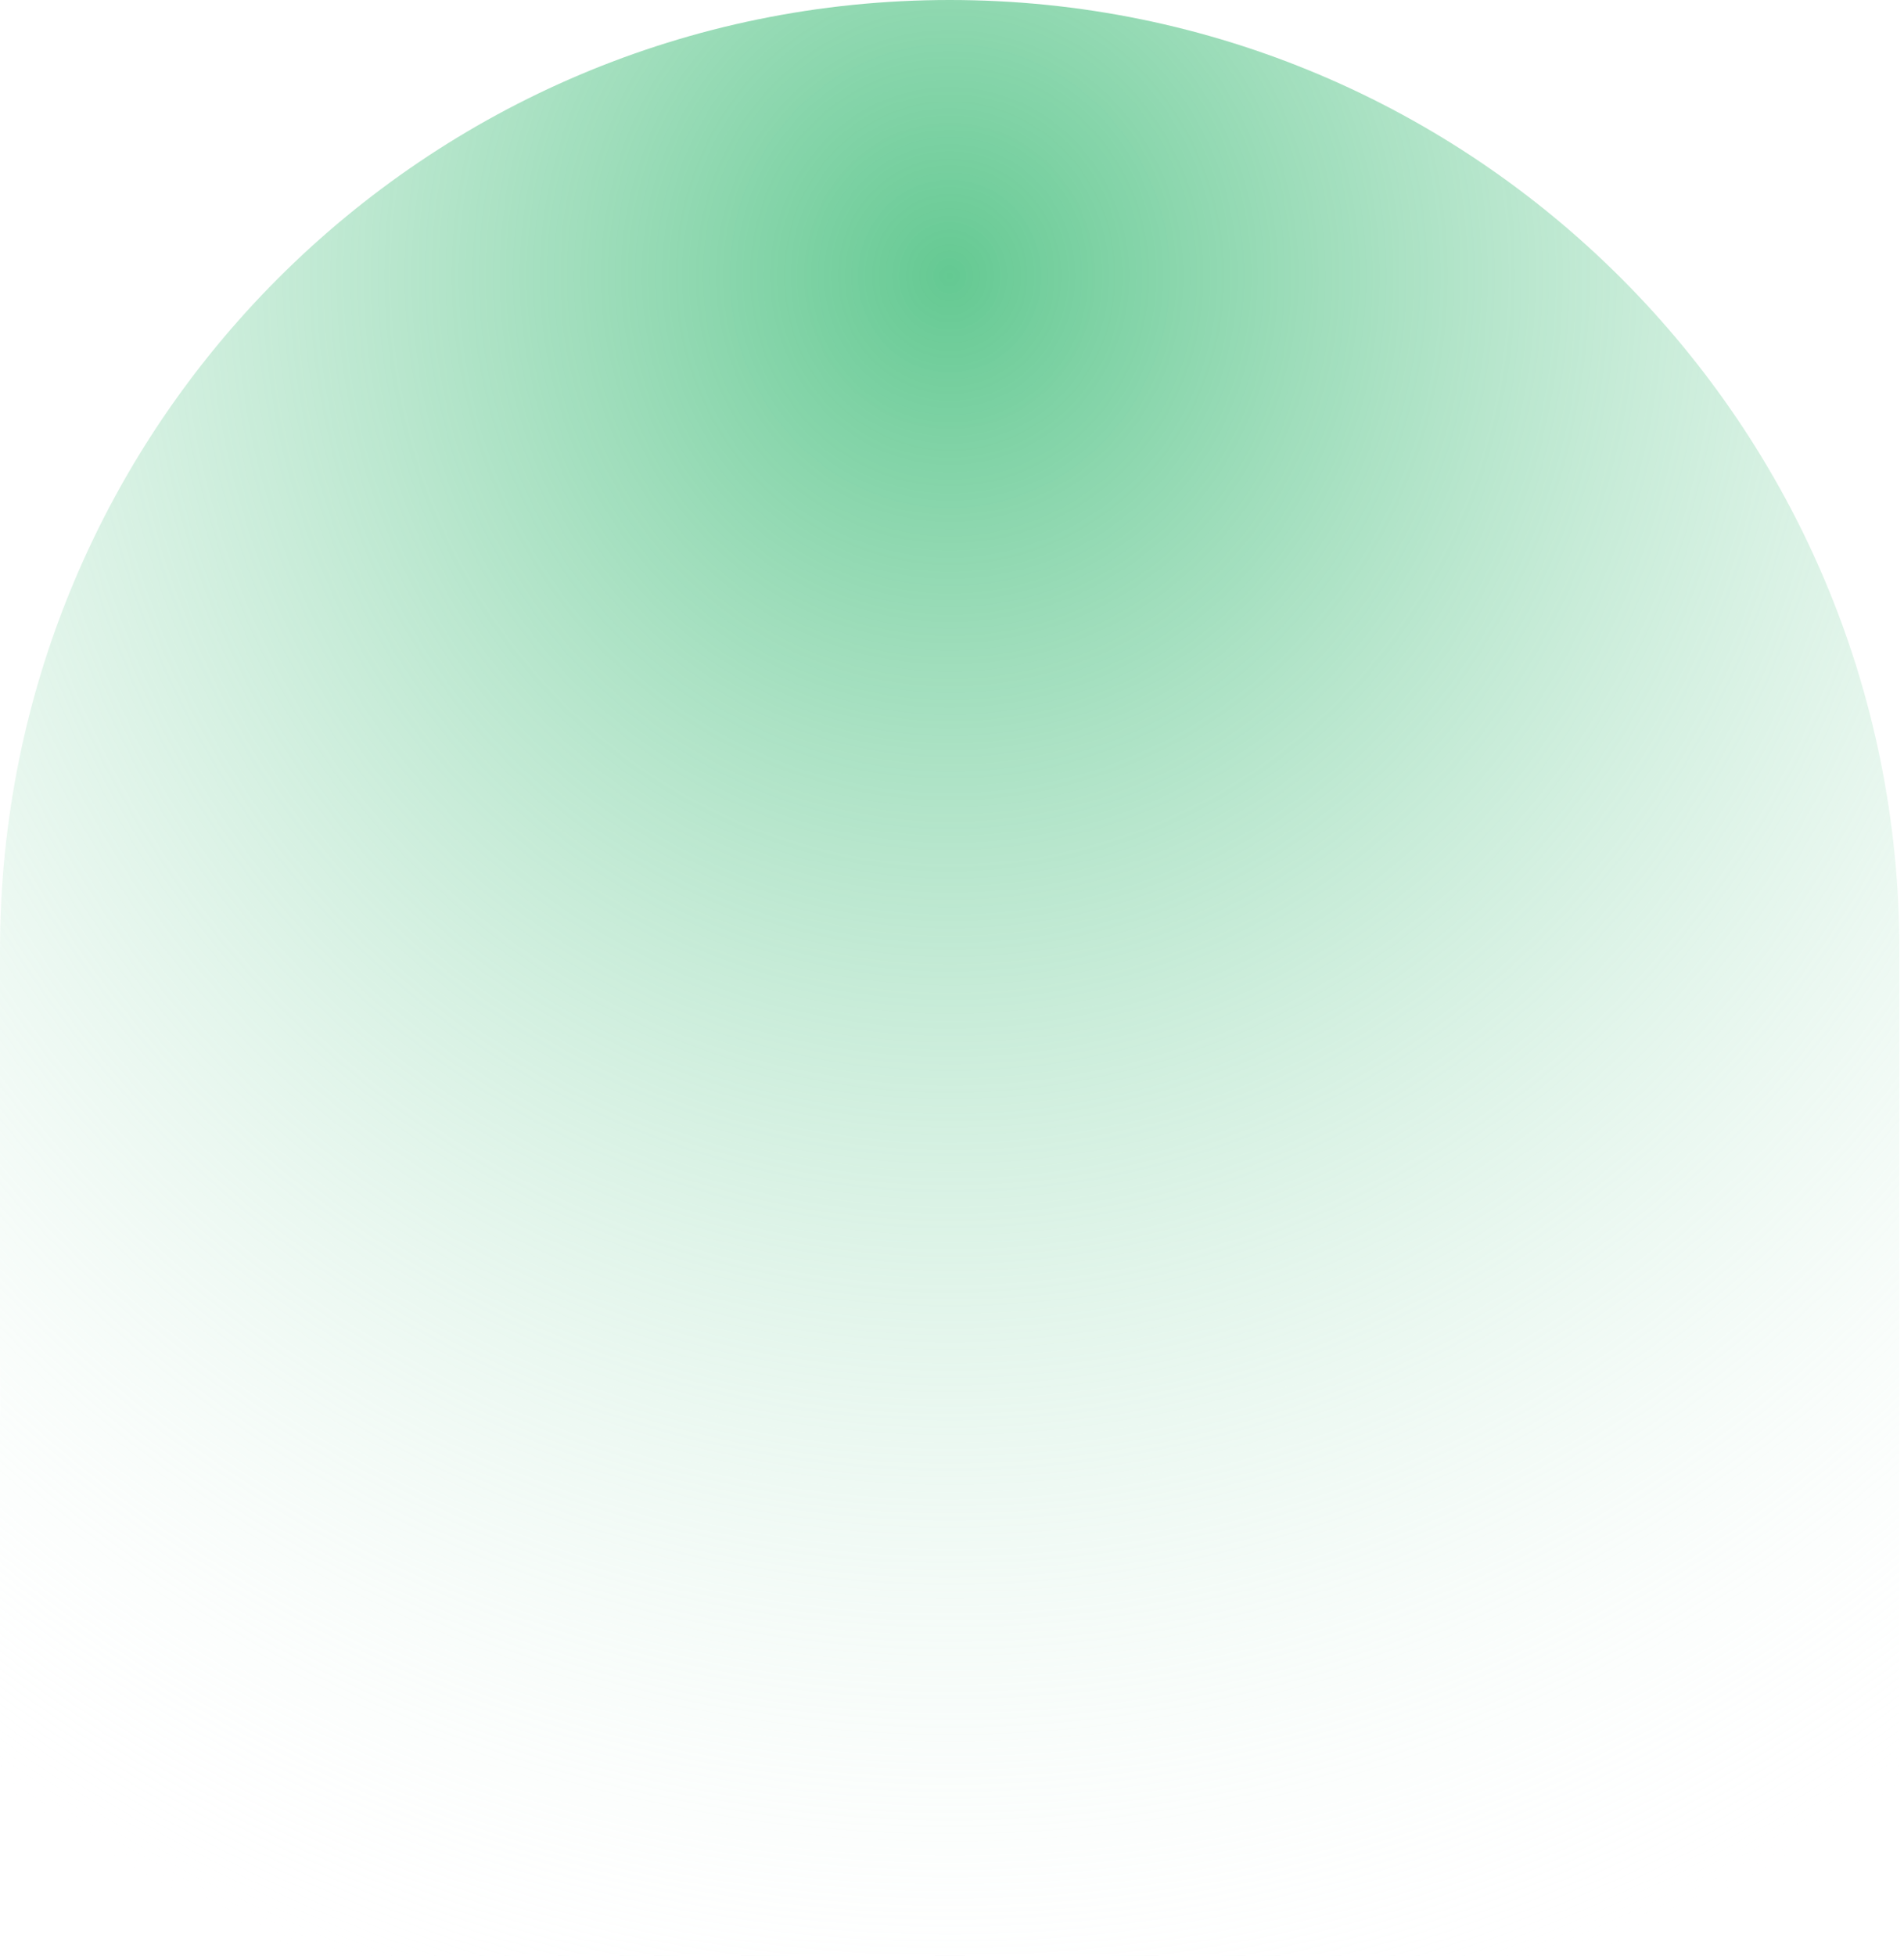 <svg width="413" height="424" viewBox="0 0 413 424" fill="none" xmlns="http://www.w3.org/2000/svg">
<path d="M0.002 206C0.002 92.229 92.231 0 206.002 0C319.773 0 412.002 92.229 412.002 206V397C412.002 411.912 399.914 424 385.002 424H26.002C11.643 424 0.002 412.359 0.002 398V206Z" fill="url(#paint0_radial_148_11)"/>
<defs>
<radialGradient id="paint0_radial_148_11" cx="0" cy="0" r="1" gradientUnits="userSpaceOnUse" gradientTransform="translate(206.002 61.601) rotate(90) scale(563.213 547.273)">
<stop stop-color="#64C992"/>
<stop offset="0.692" stop-color="white" stop-opacity="0"/>
</radialGradient>
</defs>
</svg>
